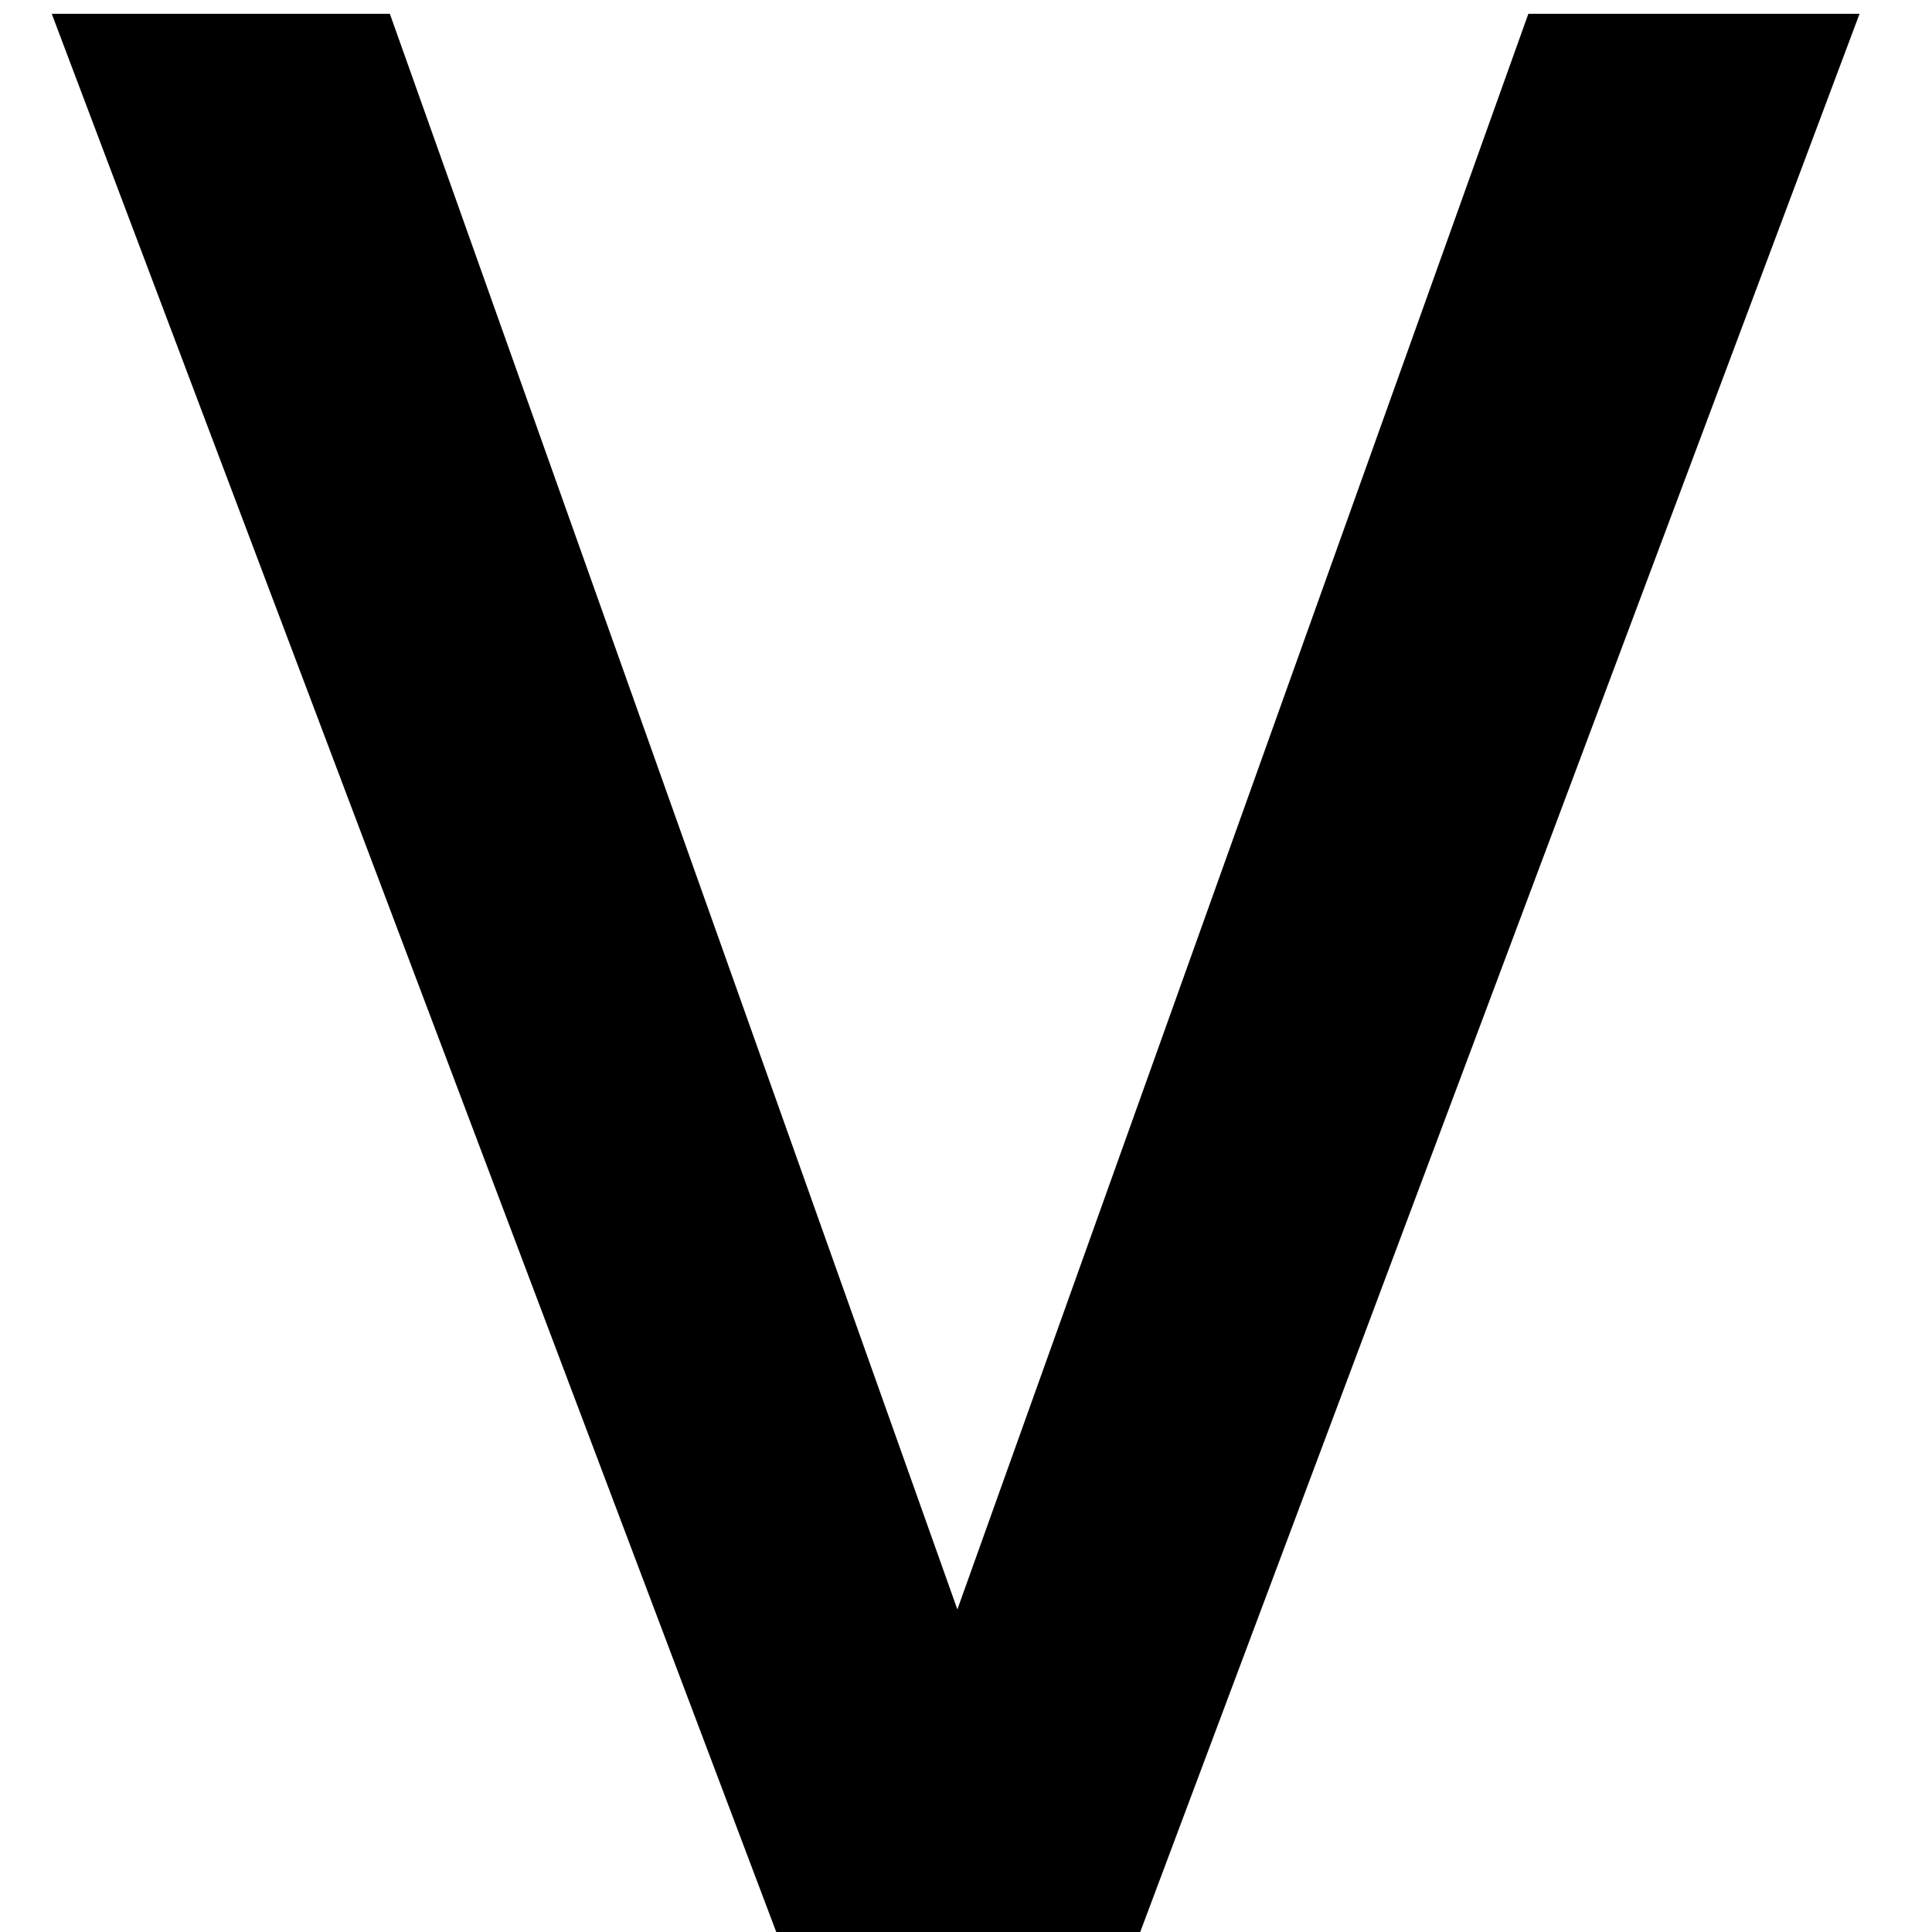 <svg version="1.2" xmlns="http://www.w3.org/2000/svg" viewBox="0 0 112 112" width="112" height="112">
	<title>ShopLogo2</title>
	<style>
		.s0 { fill: #000000 } 
	</style>
	<path id="V" class="s0" aria-label="V"  d="m55.5 93.3l-32.9-92.5h-19.6l42 111.2h21.1l41.7-111.2h-19.2z"/>
</svg>